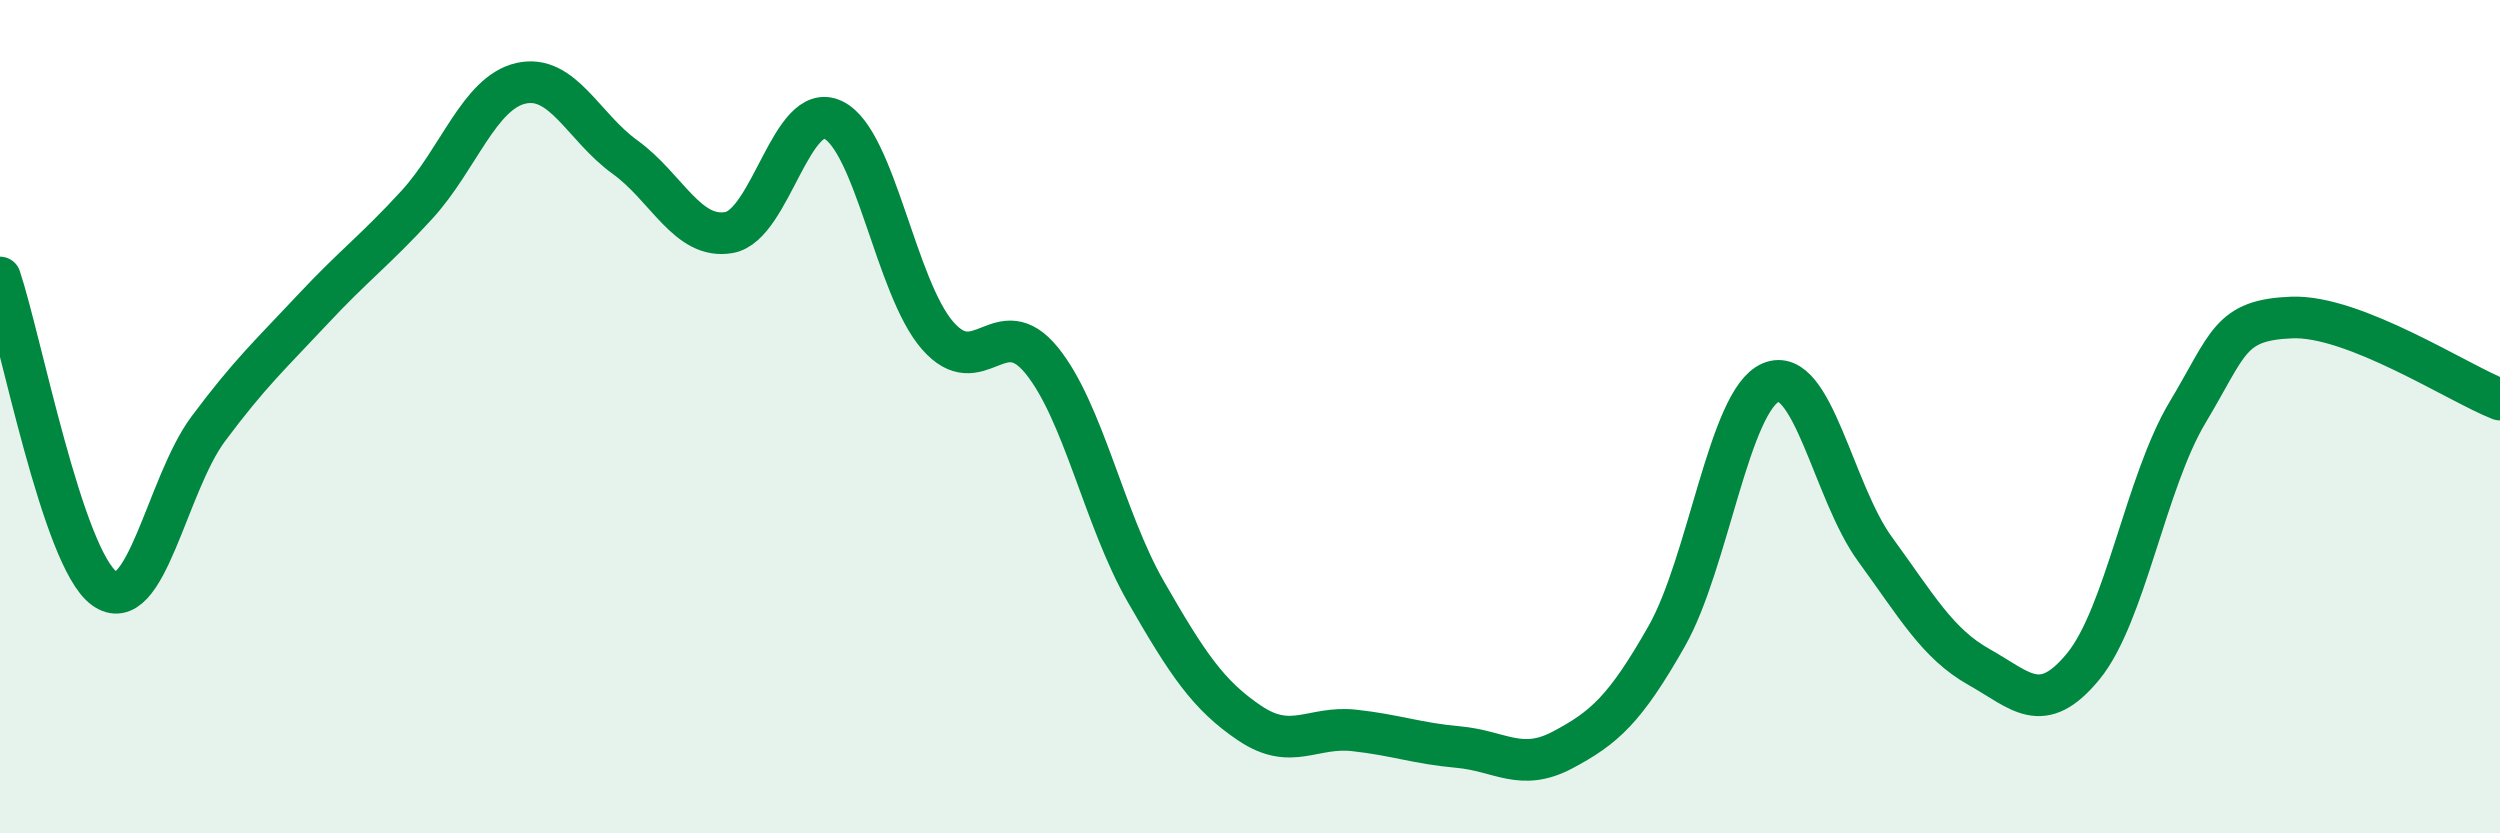 
    <svg width="60" height="20" viewBox="0 0 60 20" xmlns="http://www.w3.org/2000/svg">
      <path
        d="M 0,6.66 C 0.5,8.15 1.5,13.39 2.5,14.12 C 3.5,14.85 4,11.63 5,10.29 C 6,8.95 6.5,8.5 7.5,7.43 C 8.5,6.36 9,6.01 10,4.92 C 11,3.83 11.5,2.23 12.5,2 C 13.5,1.77 14,3.05 15,3.77 C 16,4.49 16.5,5.76 17.5,5.58 C 18.5,5.4 19,2.39 20,2.88 C 21,3.37 21.5,6.9 22.5,8.05 C 23.5,9.2 24,7.42 25,8.65 C 26,9.88 26.5,12.46 27.5,14.2 C 28.5,15.94 29,16.69 30,17.36 C 31,18.03 31.5,17.42 32.5,17.53 C 33.5,17.64 34,17.84 35,17.93 C 36,18.02 36.5,18.53 37.5,18 C 38.5,17.47 39,17.03 40,15.27 C 41,13.51 41.5,9.6 42.5,9.18 C 43.5,8.76 44,11.81 45,13.18 C 46,14.55 46.5,15.45 47.5,16.01 C 48.5,16.57 49,17.21 50,15.99 C 51,14.77 51.5,11.57 52.5,9.9 C 53.5,8.23 53.5,7.68 55,7.62 C 56.5,7.56 59,9.2 60,9.59L60 20L0 20Z"
        fill="#008740"
        opacity="0.1"
        stroke-linecap="round"
        stroke-linejoin="round"
      />
      <path
        d="M 0,6.66 C 0.5,8.15 1.5,13.39 2.5,14.12 C 3.5,14.85 4,11.63 5,10.29 C 6,8.95 6.5,8.5 7.5,7.43 C 8.5,6.36 9,6.01 10,4.92 C 11,3.83 11.5,2.23 12.5,2 C 13.5,1.77 14,3.05 15,3.77 C 16,4.49 16.5,5.76 17.5,5.58 C 18.5,5.4 19,2.39 20,2.88 C 21,3.37 21.5,6.9 22.5,8.05 C 23.5,9.2 24,7.42 25,8.65 C 26,9.88 26.5,12.46 27.5,14.2 C 28.5,15.94 29,16.69 30,17.36 C 31,18.03 31.5,17.42 32.5,17.53 C 33.5,17.64 34,17.84 35,17.93 C 36,18.02 36.5,18.53 37.5,18 C 38.5,17.47 39,17.03 40,15.27 C 41,13.51 41.5,9.6 42.5,9.18 C 43.5,8.76 44,11.81 45,13.18 C 46,14.55 46.5,15.45 47.5,16.01 C 48.5,16.57 49,17.21 50,15.99 C 51,14.77 51.5,11.57 52.5,9.9 C 53.5,8.23 53.5,7.68 55,7.62 C 56.5,7.56 59,9.2 60,9.59"
        stroke="#008740"
        stroke-width="1"
        fill="none"
        stroke-linecap="round"
        stroke-linejoin="round"
      />
    </svg>
  
